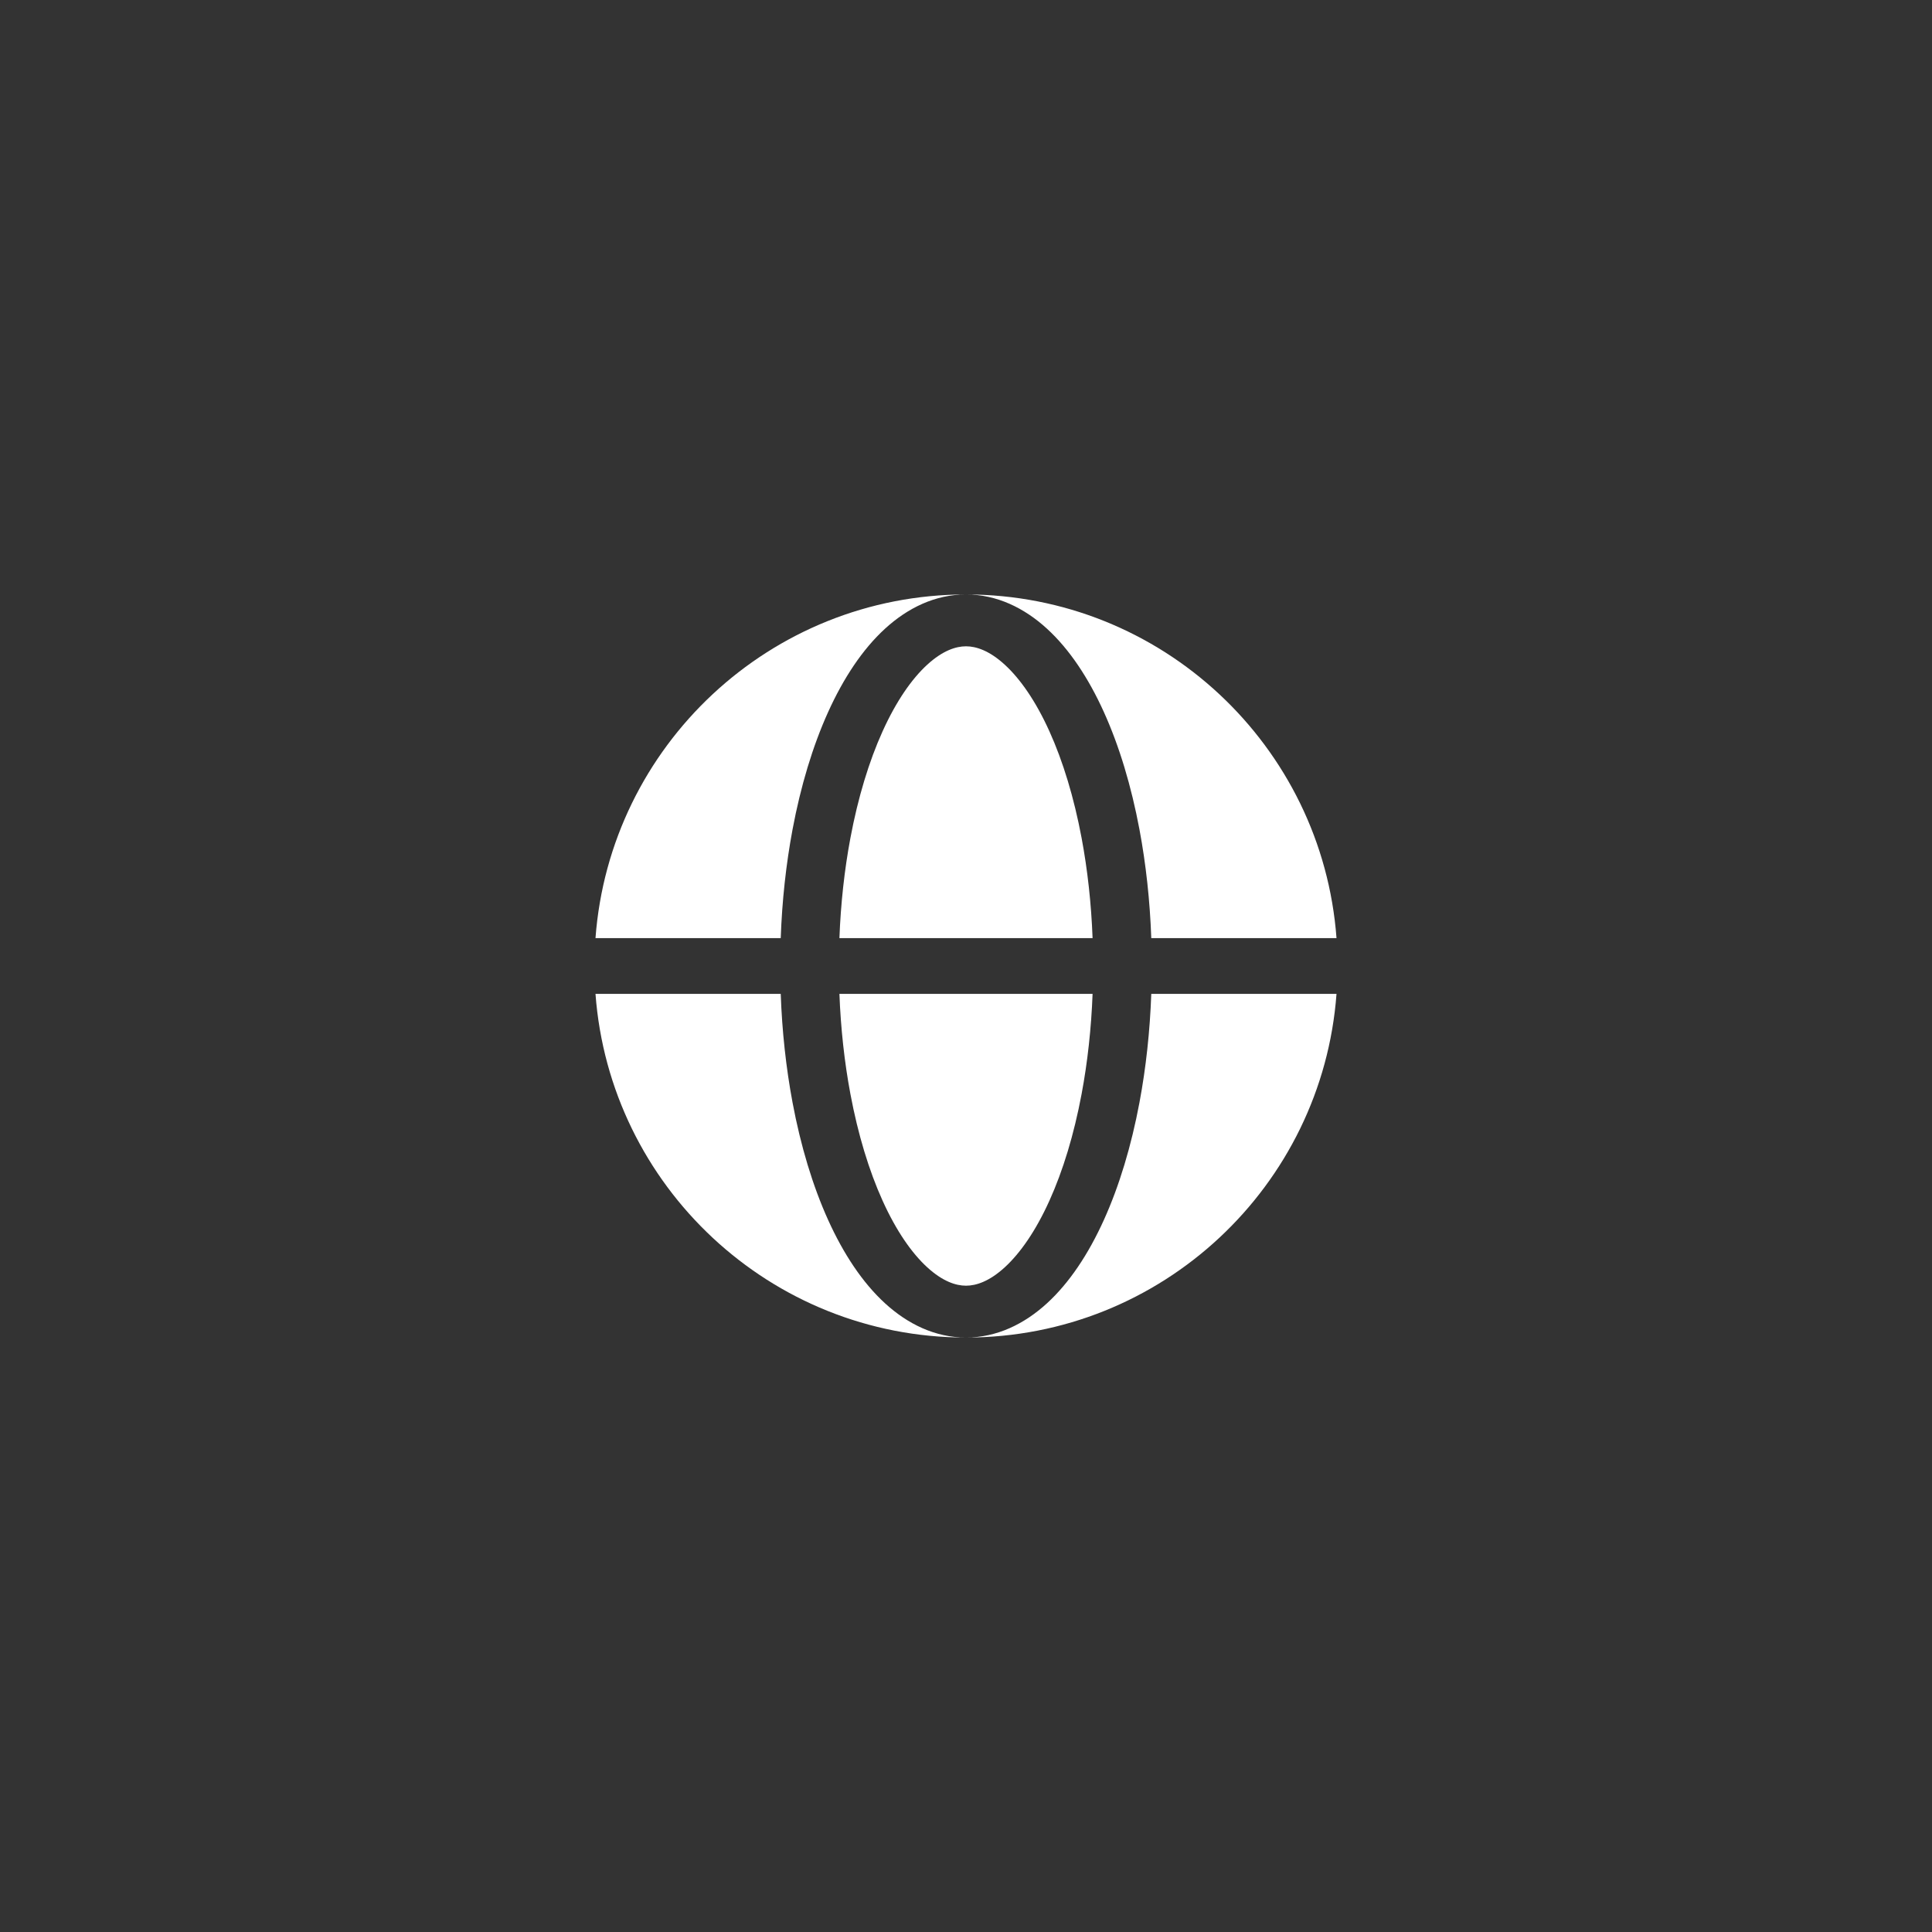 <?xml version="1.0" encoding="UTF-8"?>
<svg xmlns="http://www.w3.org/2000/svg" width="520" height="520" viewBox="0 0 520 520" fill="none">
  <rect x="0" y="0" width="520" height="520" fill="#333333" stroke="none"/>
  <path fill-rule="evenodd" clip-rule="evenodd" d="M160.277 252.5C164.113 200.775 207.295 160 260 160C251.692 160 244.294 163.642 238.208 169.211C232.153 174.753 227.036 182.488 222.897 191.632C218.734 200.829 215.5 211.587 213.312 223.261C211.557 232.619 210.489 242.485 210.133 252.5H160.277ZM160.277 267.5H210.133C210.489 277.515 211.557 287.381 213.312 296.739C215.5 308.413 218.734 319.171 222.897 328.368C227.036 337.512 232.153 345.247 238.208 350.789C244.294 356.358 251.692 360 260 360C207.295 360 164.113 319.226 160.277 267.5Z" fill="white"></path>
  <path d="M260 173.953C257.25 173.953 253.698 175.124 249.566 178.904C245.405 182.713 241.238 188.681 237.557 196.814C233.901 204.892 230.932 214.644 228.889 225.542C227.28 234.124 226.281 243.222 225.931 252.5H294.07C293.719 243.222 292.721 234.124 291.112 225.542C289.069 214.644 286.1 204.892 282.443 196.814C278.762 188.681 274.596 182.713 270.434 178.904C266.303 175.124 262.75 173.953 260 173.953Z" fill="white"></path>
  <path d="M228.889 294.458C230.932 305.356 233.901 315.108 237.557 323.186C241.238 331.319 245.405 337.287 249.566 341.096C253.698 344.876 257.25 346.047 260 346.047C262.75 346.047 266.303 344.876 270.434 341.096C274.596 337.287 278.762 331.319 282.443 323.186C286.1 315.108 289.069 305.356 291.112 294.458C292.721 285.876 293.719 276.778 294.07 267.5H225.931C226.281 276.778 227.28 285.876 228.889 294.458Z" fill="white"></path>
  <path d="M260 160C268.309 160 275.707 163.642 281.792 169.211C287.848 174.753 292.965 182.488 297.103 191.632C301.266 200.829 304.5 211.587 306.689 223.261C308.444 232.619 309.511 242.485 309.867 252.5H359.723C355.888 200.775 312.706 160 260 160Z" fill="white"></path>
  <path d="M306.689 296.739C304.5 308.413 301.266 319.171 297.103 328.368C292.965 337.512 287.848 345.247 281.792 350.789C275.707 356.358 268.309 360 260 360C312.706 360 355.888 319.226 359.723 267.5H309.867C309.511 277.515 308.444 287.381 306.689 296.739Z" fill="white"></path>
</svg>

